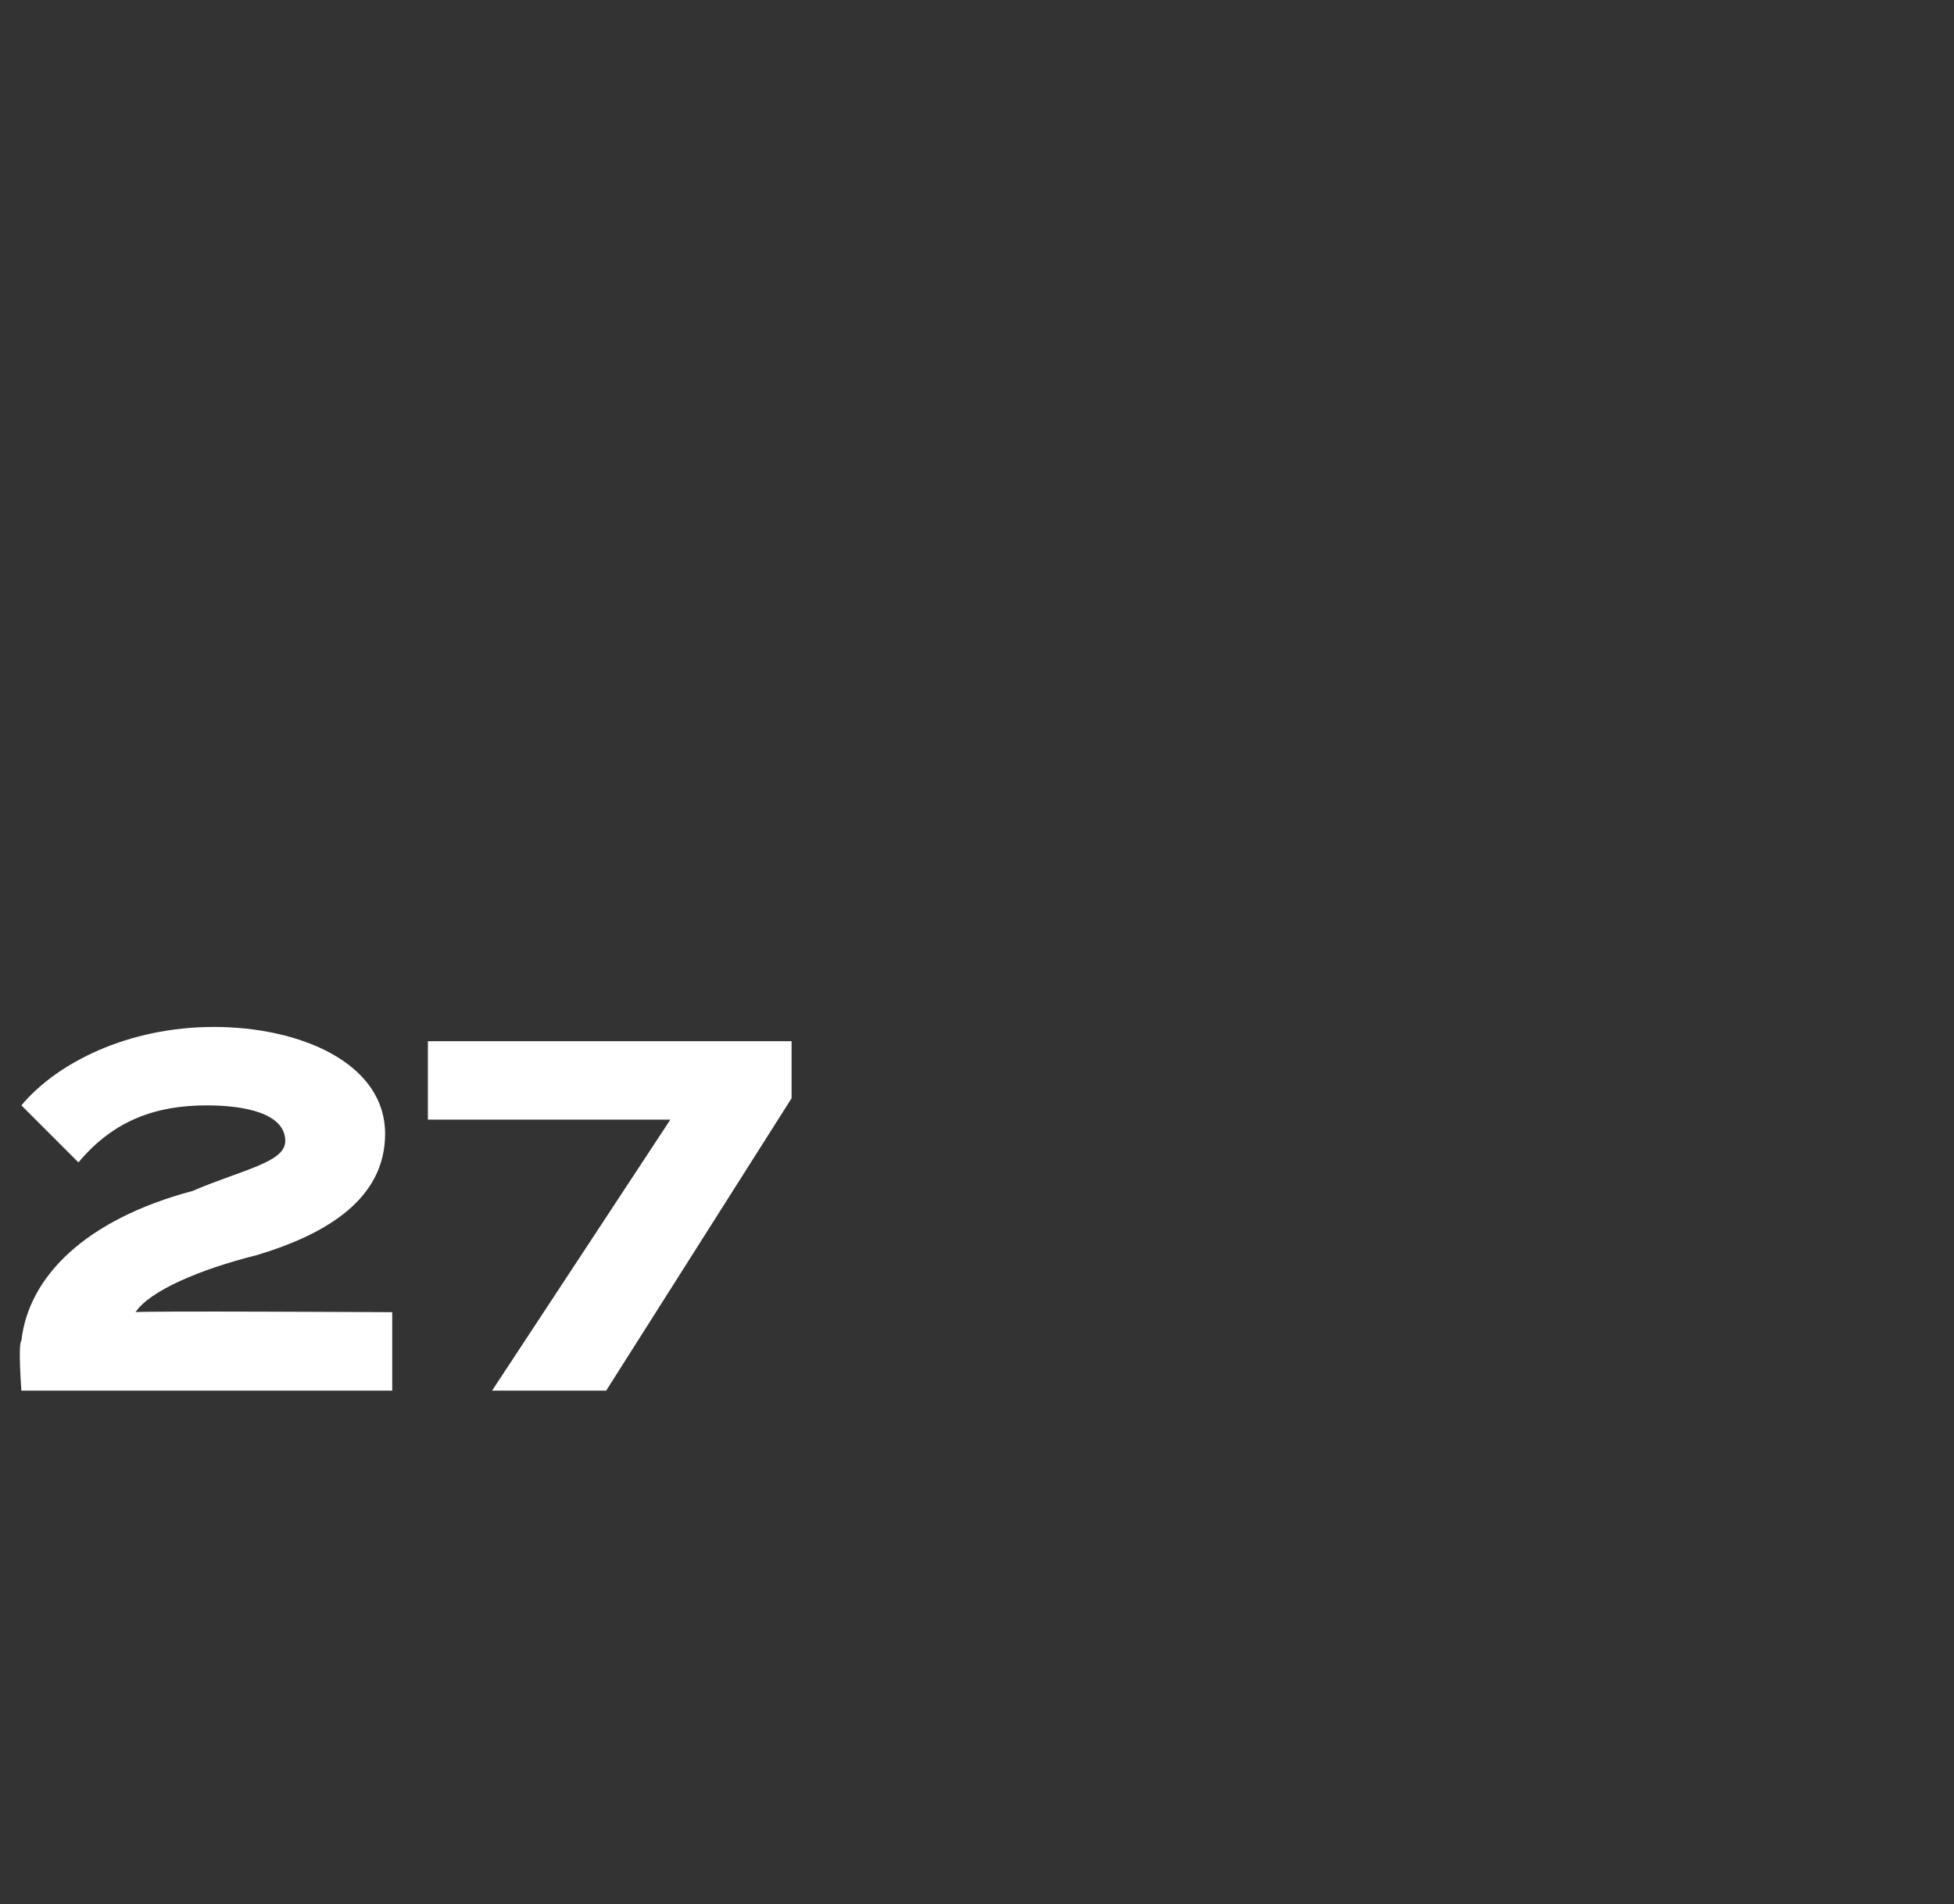 <?xml version="1.0" standalone="no"?><!DOCTYPE svg PUBLIC "-//W3C//DTD SVG 1.1//EN" "http://www.w3.org/Graphics/SVG/1.1/DTD/svg11.dtd"><svg xmlns="http://www.w3.org/2000/svg" version="1.1" width="27.4px" height="26.7px" viewBox="0 -1 27.4 26.7" style="top:-1px"><rect x="0" y="-1" width="27.4" height="26.7" fill="#333333" stroke="none"/><desc>27</desc><defs/><g id="Polygon62161"><path d="m3 13.4c1.2 0 2.4.5 2.4 1.5c0 .9-.8 1.4-1.8 1.7c-.8.2-1.5.5-1.7.8c.03-.02 3.6 0 3.6 0v1.1H.3s-.05-.66 0-.7c.1-.9.9-1.7 2.4-2.1c.7-.3 1.3-.4 1.3-.7c0-.4-.6-.5-1.1-.5c-.7 0-1.3.2-1.8.8l-.8-.8c.5-.6 1.5-1.1 2.7-1.1zm6.4 1.3H6v-1.1h5.1v.8l-2.6 4.1H6.9l2.5-3.8z" stroke="none" fill="#fff"/></g></svg>